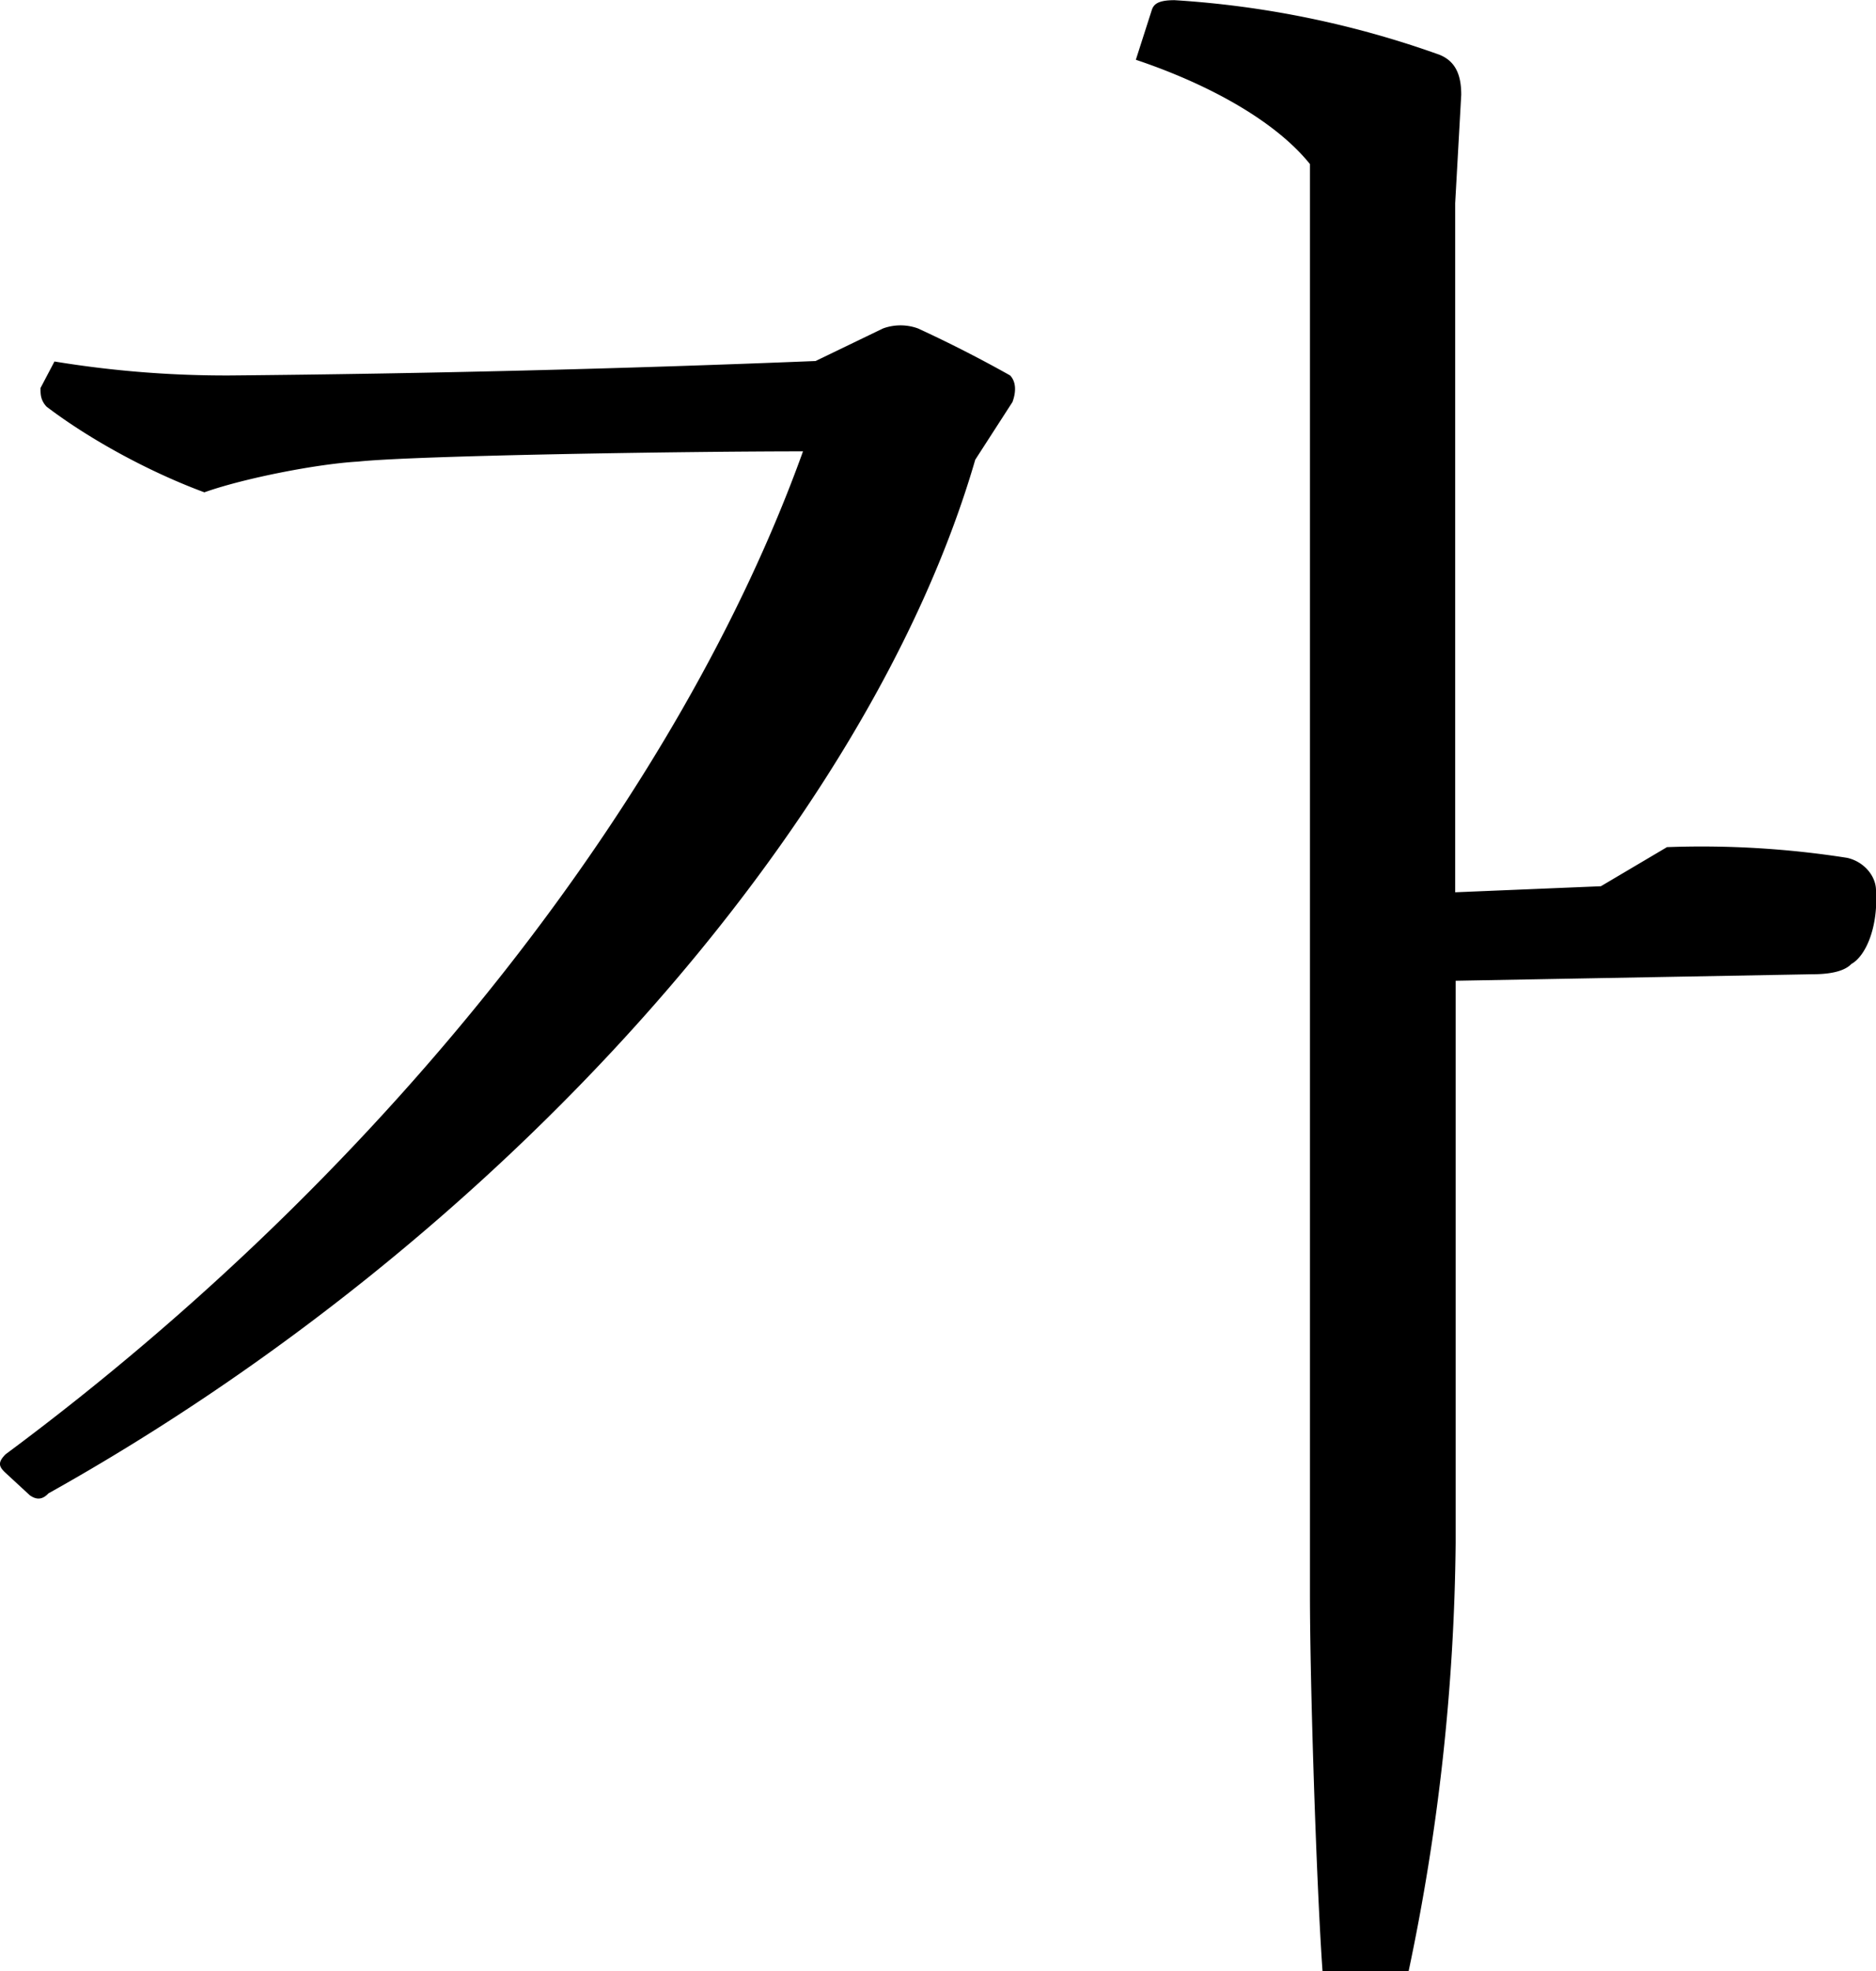 <svg height="16" viewBox="0 0 4.03 4.233" width="15.23" xmlns="http://www.w3.org/2000/svg"><path d="M1.752.775A39.95 39.95 0 0 1 .496.806a2.27 2.27 0 0 1-.379-.03l-.03.057c0 .013 0 .026.013.04.092.07.22.14.339.184.084-.03.242-.061.33-.066.124-.013.7-.022.956-.022-.26.723-.876 1.533-1.713 2.154-.018.018-.014.027 0 .04l.052.048c.014.01.027.01.04-.004.97-.542 1.762-1.432 1.991-2.22l.08-.124C2.183.841 2.183.82 2.17.806a2.788 2.788 0 0 0-.198-.101.11.11 0 0 0-.075 0zm1.687 1.128-.313.013V.436l.013-.233c0-.044-.013-.075-.053-.088A2.066 2.066 0 0 0 2.523 0c-.036 0-.045.009-.049.022L2.44.128c.158.053.3.132.374.224v3.07c0 .195.014.626.027.811h.185a4.64 4.64 0 0 0 .101-.92V2.106l.767-.014c.03 0 .066-.004.083-.022.031-.017.058-.079.053-.158 0-.031-.026-.062-.062-.07a2.02 2.02 0 0 0-.387-.023z"/></svg>